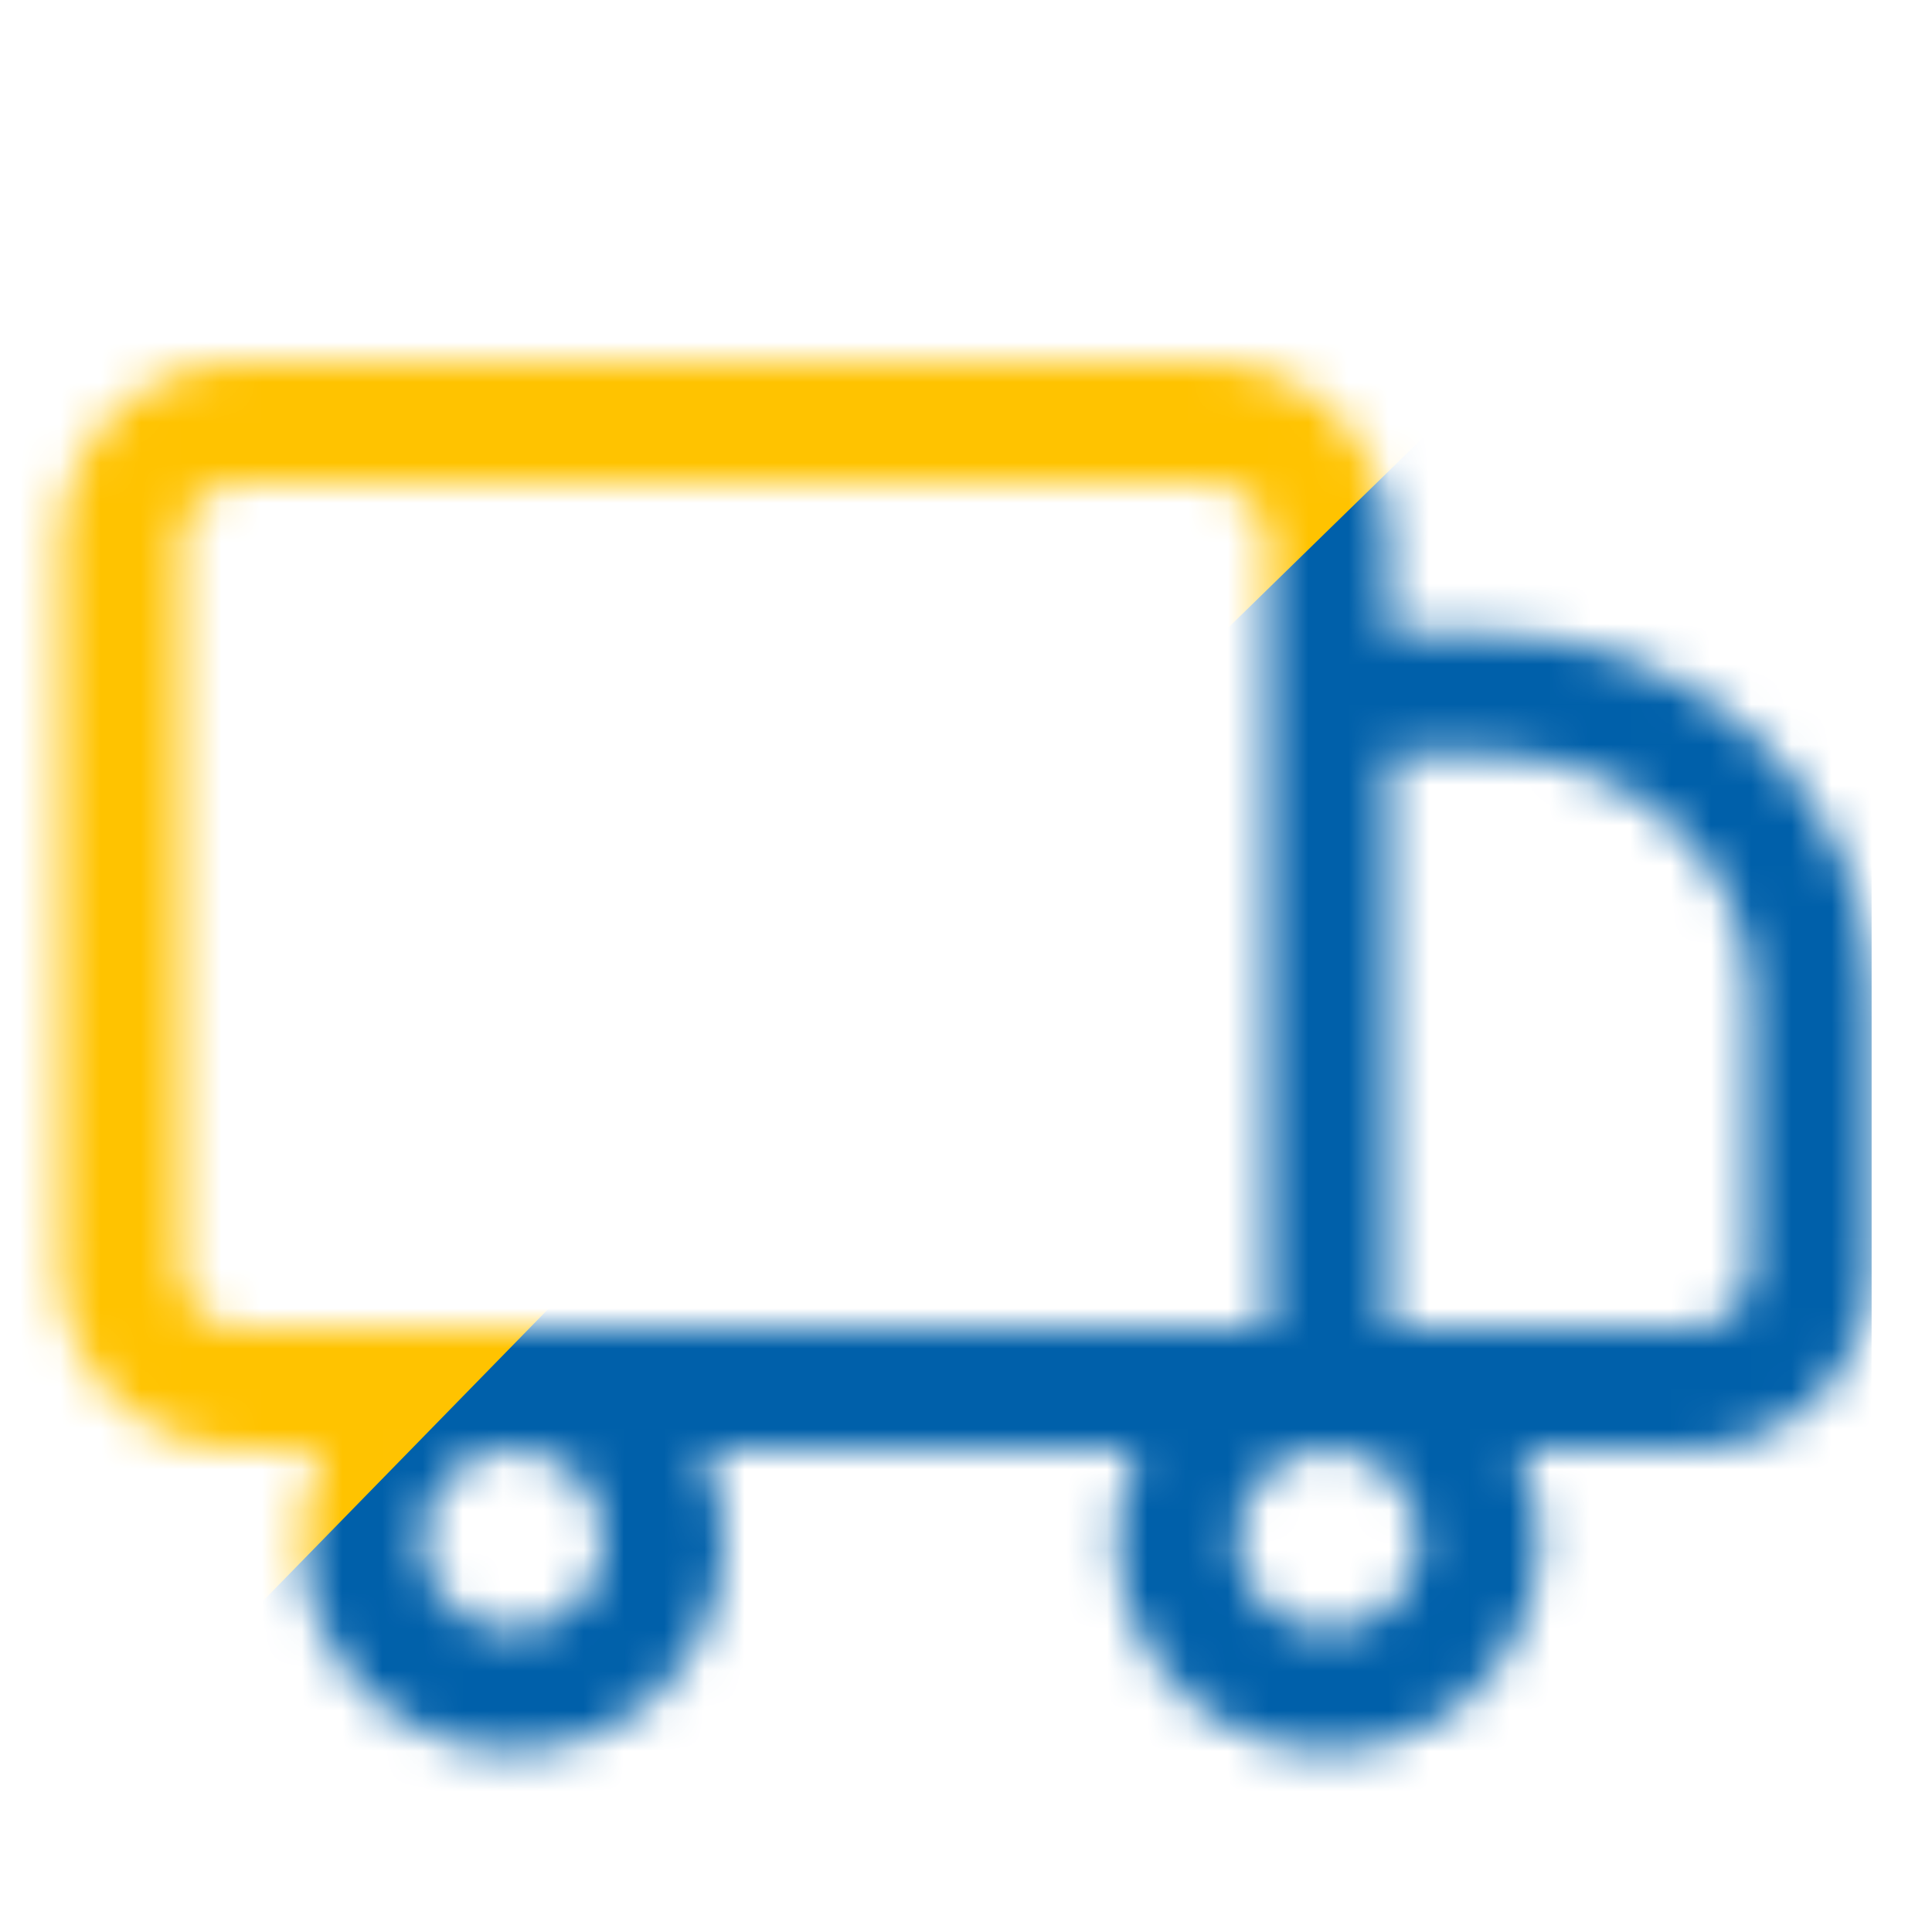 <svg width="48" height="48" viewBox="0 0 48 48" fill="none" xmlns="http://www.w3.org/2000/svg">
<mask id="mask0_247_8396" style="mask-type:alpha" maskUnits="userSpaceOnUse" x="1" y="9" width="46" height="35">
<path d="M36.998 15.75H34.5V13.5C34.5 12.306 34.026 11.162 33.182 10.318C32.338 9.474 31.194 9 30 9H6C4.807 9 3.662 9.474 2.818 10.318C1.974 11.162 1.5 12.306 1.5 13.5V31.5C1.5 32.694 1.974 33.838 2.818 34.682C3.662 35.526 4.807 36 6 36H8.01C7.629 36.8 7.457 37.684 7.509 38.569C7.562 39.453 7.838 40.311 8.311 41.06C8.784 41.809 9.439 42.427 10.216 42.855C10.992 43.283 11.864 43.507 12.75 43.507C13.636 43.507 14.508 43.283 15.284 42.855C16.061 42.427 16.716 41.809 17.189 41.06C17.662 40.311 17.938 39.453 17.991 38.569C18.043 37.684 17.871 36.8 17.49 36H28.26C27.879 36.8 27.707 37.684 27.759 38.569C27.812 39.453 28.088 40.311 28.561 41.06C29.034 41.809 29.689 42.427 30.465 42.855C31.242 43.283 32.114 43.507 33 43.507C33.886 43.507 34.758 43.283 35.535 42.855C36.311 42.427 36.966 41.809 37.439 41.06C37.912 40.311 38.188 39.453 38.241 38.569C38.293 37.684 38.121 36.8 37.74 36H42C43.194 36 44.338 35.526 45.182 34.682C46.026 33.838 46.5 32.694 46.5 31.5V24.75C46.5 19.785 42.24 15.75 36.998 15.75ZM4.5 31.5V13.5C4.5 13.102 4.658 12.721 4.939 12.439C5.221 12.158 5.602 12 6 12H30C30.398 12 30.779 12.158 31.061 12.439C31.342 12.721 31.5 13.102 31.5 13.5V33H6C5.602 33 5.221 32.842 4.939 32.561C4.658 32.279 4.5 31.898 4.5 31.5ZM15 38.25C15 38.695 14.868 39.13 14.621 39.5C14.374 39.87 14.022 40.158 13.611 40.329C13.2 40.499 12.748 40.544 12.311 40.457C11.875 40.37 11.474 40.156 11.159 39.841C10.844 39.526 10.63 39.125 10.543 38.689C10.456 38.252 10.501 37.8 10.671 37.389C10.842 36.978 11.13 36.626 11.5 36.379C11.87 36.132 12.305 36 12.75 36C13.347 36 13.919 36.237 14.341 36.659C14.763 37.081 15 37.653 15 38.25ZM35.25 38.25C35.25 38.695 35.118 39.13 34.871 39.5C34.624 39.87 34.272 40.158 33.861 40.329C33.45 40.499 32.998 40.544 32.561 40.457C32.125 40.37 31.724 40.156 31.409 39.841C31.094 39.526 30.88 39.125 30.793 38.689C30.706 38.252 30.751 37.8 30.921 37.389C31.092 36.978 31.38 36.626 31.75 36.379C32.12 36.132 32.555 36 33 36C33.597 36 34.169 36.237 34.591 36.659C35.013 37.081 35.25 37.653 35.25 38.25ZM43.5 31.5C43.5 31.898 43.342 32.279 43.061 32.561C42.779 32.842 42.398 33 42 33H34.5V18.75H36.998C40.583 18.75 43.5 21.442 43.5 24.75V31.5Z" fill="#0060AA"/>
</mask>
<g mask="url(#mask0_247_8396)">
<path d="M-1.5 0H46.5L22.142 24.935L-1.5 48V0Z" fill="#FFC300"/>
<path d="M46.5 48H-1.5L22.858 23.065L46.5 0V48Z" fill="#0060AA"/>
</g>
</svg>
